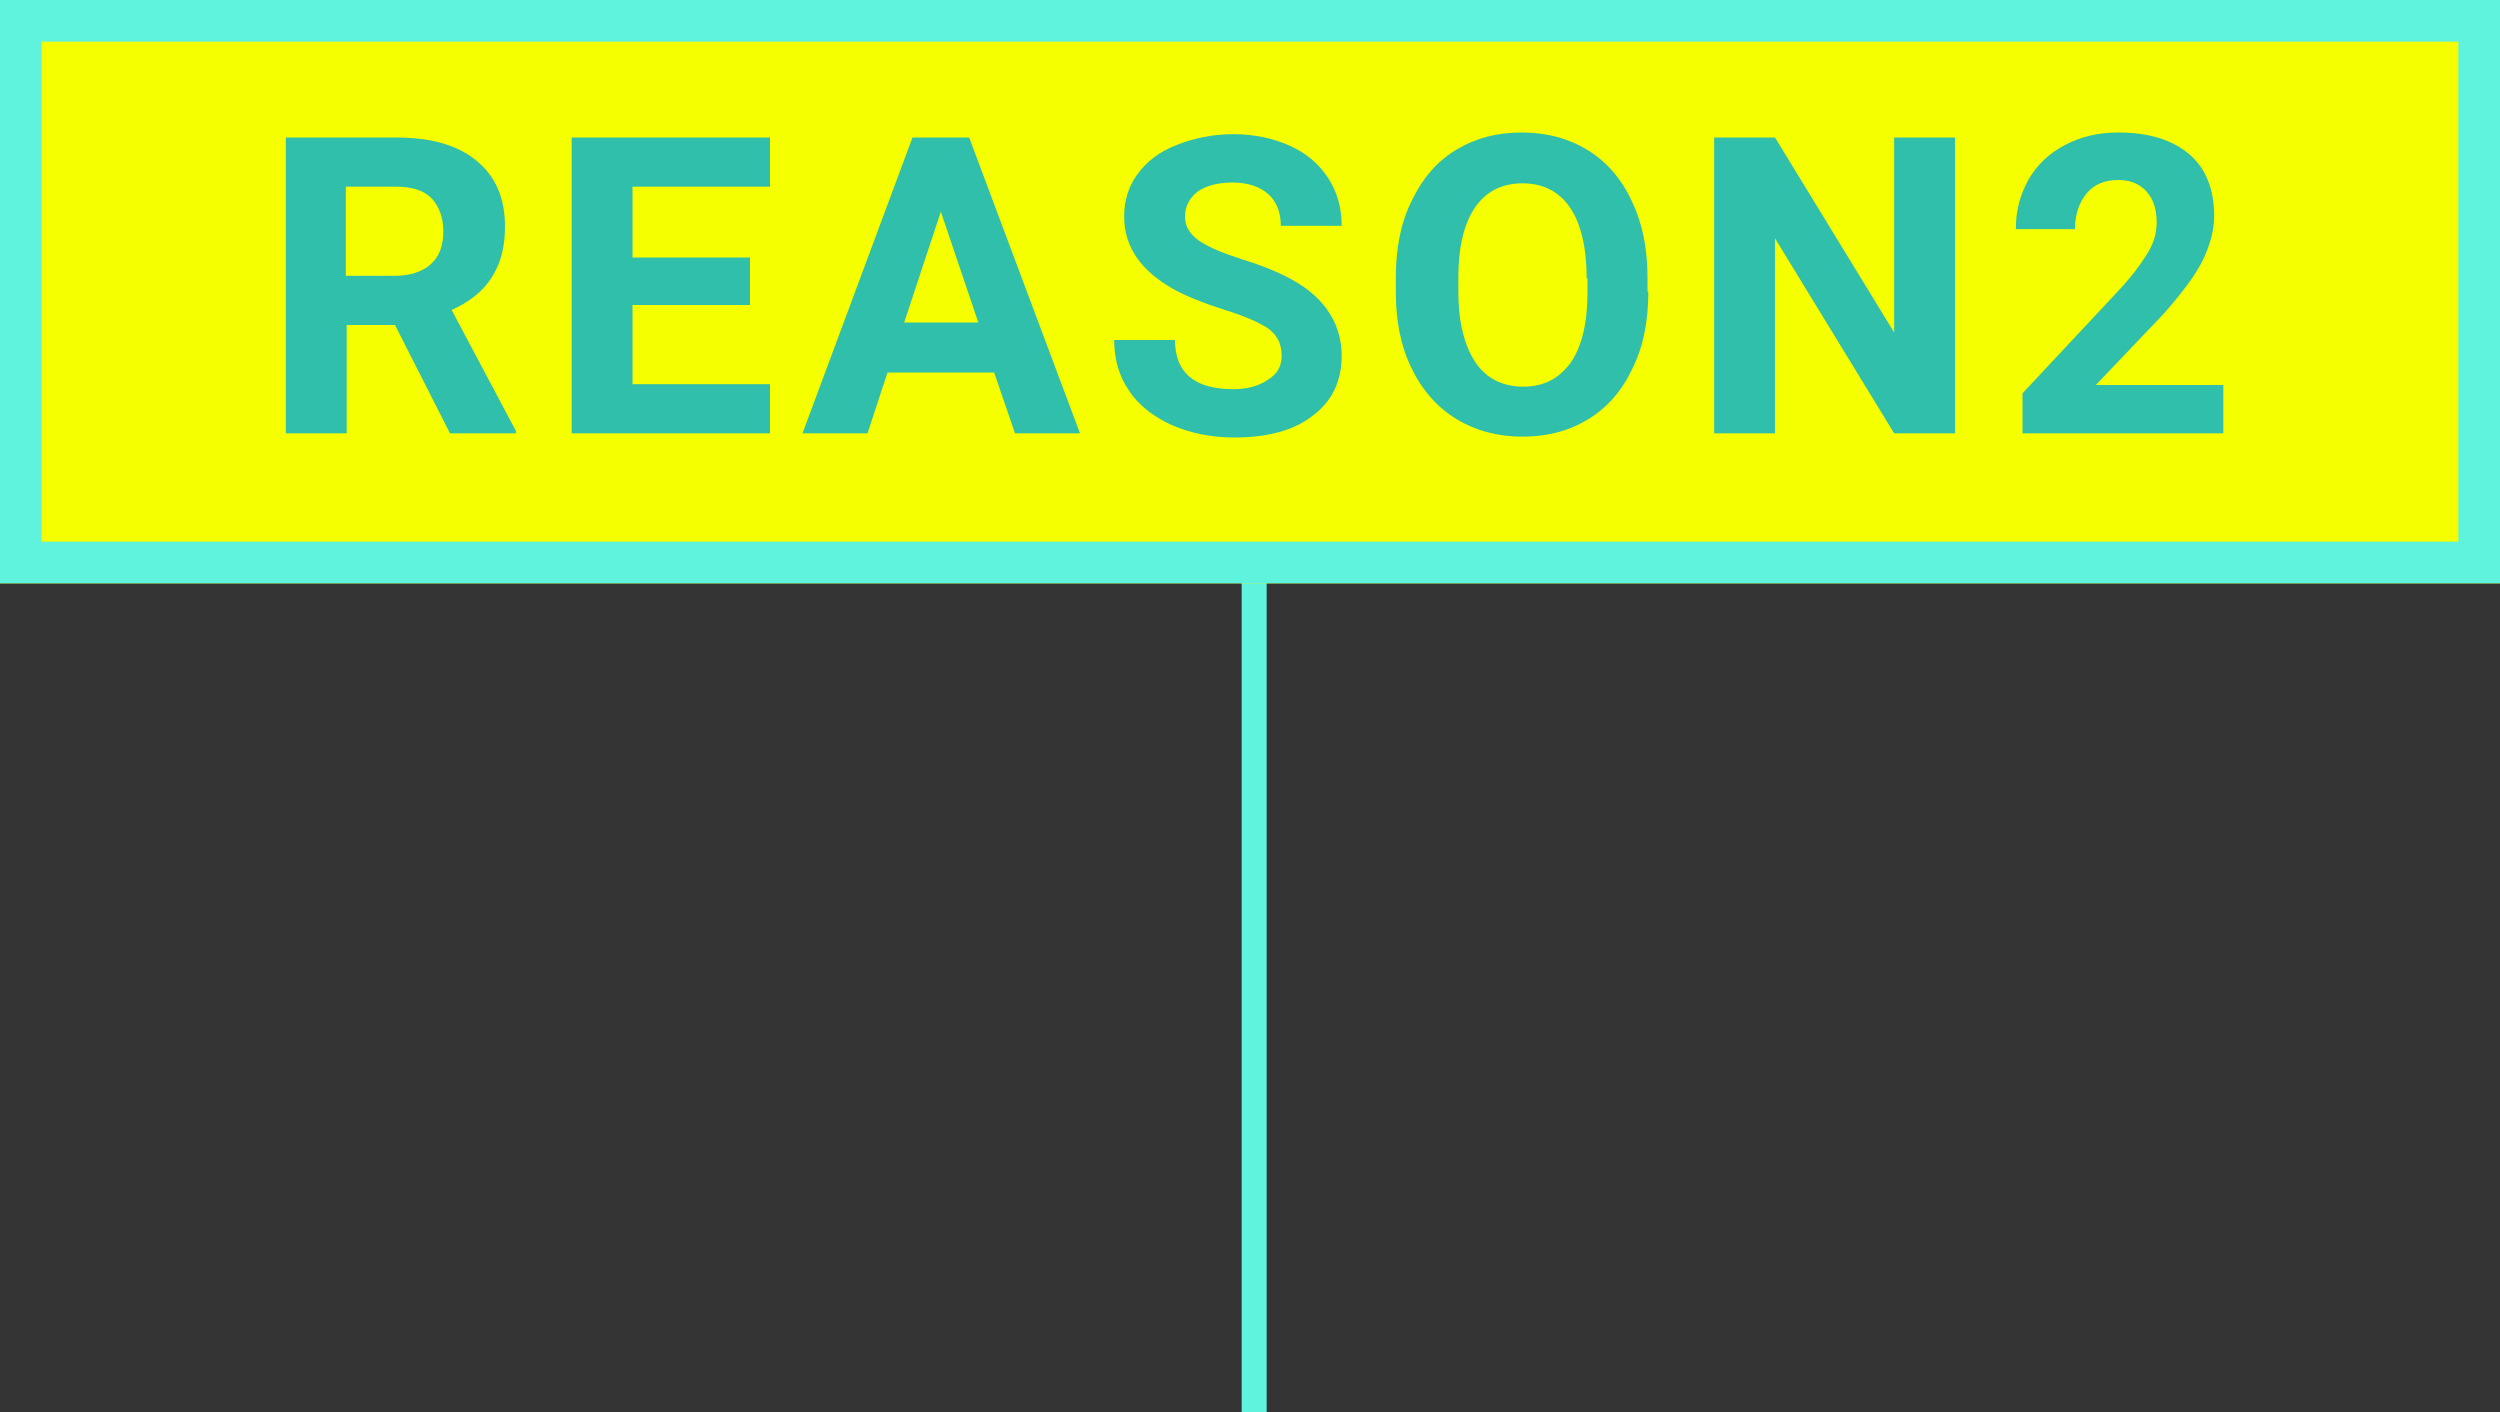 <?xml version="1.0" encoding="utf-8"?>
<!-- Generator: Adobe Illustrator 25.4.1, SVG Export Plug-In . SVG Version: 6.00 Build 0)  -->
<svg version="1.1" id="レイヤー_1" xmlns="http://www.w3.org/2000/svg" xmlns:xlink="http://www.w3.org/1999/xlink" x="0px"
	 y="0px" viewBox="0 0 300 169.5" style="enable-background:new 0 0 300 169.5;" xml:space="preserve">
<rect x="0" y="0" width="300" height="169.5" fill="#333333" stroke="none"/>
<style type="text/css">
	.st0{fill:#5FF2DC;}
	.st1{fill:#F5FF00;}
	.st2{enable-background:new    ;}
	.st3{fill:#2FBFAA;}
</style>
<g id="グループ_811" transform="translate(-810 -4911)">
	<g id="グループ_800">
		<path id="線_51" class="st0" d="M962,5080.5h-3v-100h3V5080.5z"/>
		<rect id="長方形_380" x="810" y="4911" class="st1" width="300" height="70"/>
		<path id="長方形_380_-_アウトライン" class="st0" d="M815,4916v60h290v-60H815 M810,4911h300v70H810V4911z"/>
		<g class="st2">
			<path class="st3" d="M857.4,4950h-5.8v13h-7.3v-35.5h13.2c4.2,0,7.4,0.9,9.7,2.8c2.3,1.9,3.4,4.5,3.4,7.9c0,2.4-0.5,4.4-1.6,6.1
				c-1,1.6-2.6,2.9-4.8,3.9l7.7,14.5v0.3H864L857.4,4950z M851.5,4944.1h5.9c1.8,0,3.3-0.5,4.3-1.4c1-0.9,1.5-2.2,1.5-3.9
				c0-1.7-0.5-3-1.4-4c-1-1-2.4-1.4-4.4-1.4h-5.9V4944.1z"/>
			<path class="st3" d="M900,4947.6h-14.1v9.5h16.5v5.9h-23.8v-35.5h23.8v5.9h-16.5v8.5H900V4947.6z"/>
			<path class="st3" d="M929.3,4955.7h-12.8l-2.4,7.3h-7.8l13.2-35.5h6.8l13.3,35.5h-7.8L929.3,4955.7z M918.5,4949.7h8.9l-4.5-13.3
				L918.5,4949.7z"/>
			<path class="st3" d="M963.8,4953.7c0-1.4-0.5-2.4-1.5-3.2c-1-0.7-2.7-1.5-5.3-2.3c-2.5-0.8-4.5-1.6-6-2.4c-4-2.2-6.1-5.1-6.1-8.8
				c0-1.9,0.5-3.6,1.6-5.1c1.1-1.5,2.6-2.7,4.7-3.5c2-0.8,4.3-1.3,6.8-1.3c2.5,0,4.8,0.5,6.8,1.4c2,0.9,3.5,2.2,4.6,3.9
				c1.1,1.7,1.6,3.6,1.6,5.7h-7.3c0-1.6-0.5-2.9-1.5-3.8c-1-0.9-2.5-1.4-4.3-1.4c-1.8,0-3.2,0.4-4.2,1.1c-1,0.8-1.5,1.8-1.5,3
				c0,1.2,0.6,2.1,1.7,2.9c1.2,0.8,2.9,1.5,5.1,2.2c4.2,1.3,7.2,2.8,9.1,4.7s2.9,4.2,2.9,6.9c0,3.1-1.2,5.5-3.5,7.2
				c-2.3,1.8-5.5,2.6-9.4,2.6c-2.7,0-5.2-0.5-7.5-1.5c-2.2-1-4-2.4-5.1-4.1c-1.2-1.7-1.8-3.8-1.8-6.1h7.3c0,3.9,2.3,5.9,7,5.9
				c1.7,0,3.1-0.4,4.1-1.1C963.3,4955.9,963.8,4954.9,963.8,4953.7z"/>
			<path class="st3" d="M1007.8,4946c0,3.5-0.6,6.6-1.9,9.2c-1.2,2.6-3,4.7-5.3,6.1c-2.3,1.4-4.9,2.1-7.9,2.1
				c-2.9,0-5.6-0.7-7.9-2.1c-2.3-1.4-4.1-3.4-5.4-6.1c-1.3-2.6-1.9-5.7-1.9-9.1v-1.8c0-3.5,0.6-6.6,1.9-9.2c1.3-2.7,3-4.7,5.3-6.1
				c2.3-1.4,4.9-2.1,7.9-2.1c3,0,5.6,0.7,7.9,2.1c2.3,1.4,4.1,3.5,5.3,6.1c1.3,2.7,1.9,5.7,1.9,9.2V4946z M1000.4,4944.4
				c0-3.7-0.7-6.6-2-8.5c-1.3-1.9-3.2-2.9-5.7-2.9c-2.5,0-4.4,1-5.7,2.9c-1.3,1.9-2,4.7-2,8.4v1.7c0,3.6,0.7,6.4,2,8.4
				c1.3,2,3.3,3,5.8,3c2.5,0,4.3-1,5.7-2.9c1.3-1.9,2-4.7,2-8.4V4944.4z"/>
			<path class="st3" d="M1044.6,4963h-7.3l-14.3-23.4v23.4h-7.3v-35.5h7.3l14.3,23.4v-23.4h7.3V4963z"/>
			<path class="st3" d="M1077.1,4963h-24.4v-4.8l11.5-12.3c1.6-1.7,2.7-3.2,3.5-4.5c0.8-1.3,1.1-2.5,1.1-3.7c0-1.6-0.4-2.8-1.2-3.7
				c-0.8-0.9-1.9-1.4-3.4-1.4c-1.6,0-2.9,0.5-3.8,1.6c-0.9,1.1-1.4,2.5-1.4,4.3h-7.1c0-2.2,0.5-4.1,1.5-5.9c1-1.8,2.5-3.2,4.4-4.2
				c1.9-1,4-1.5,6.4-1.5c3.7,0,6.5,0.9,8.5,2.6s3,4.2,3,7.4c0,1.8-0.5,3.5-1.4,5.4c-0.9,1.8-2.5,3.9-4.7,6.4l-8.1,8.5h15.3V4963z"/>
		</g>
	</g>
</g>
</svg>
